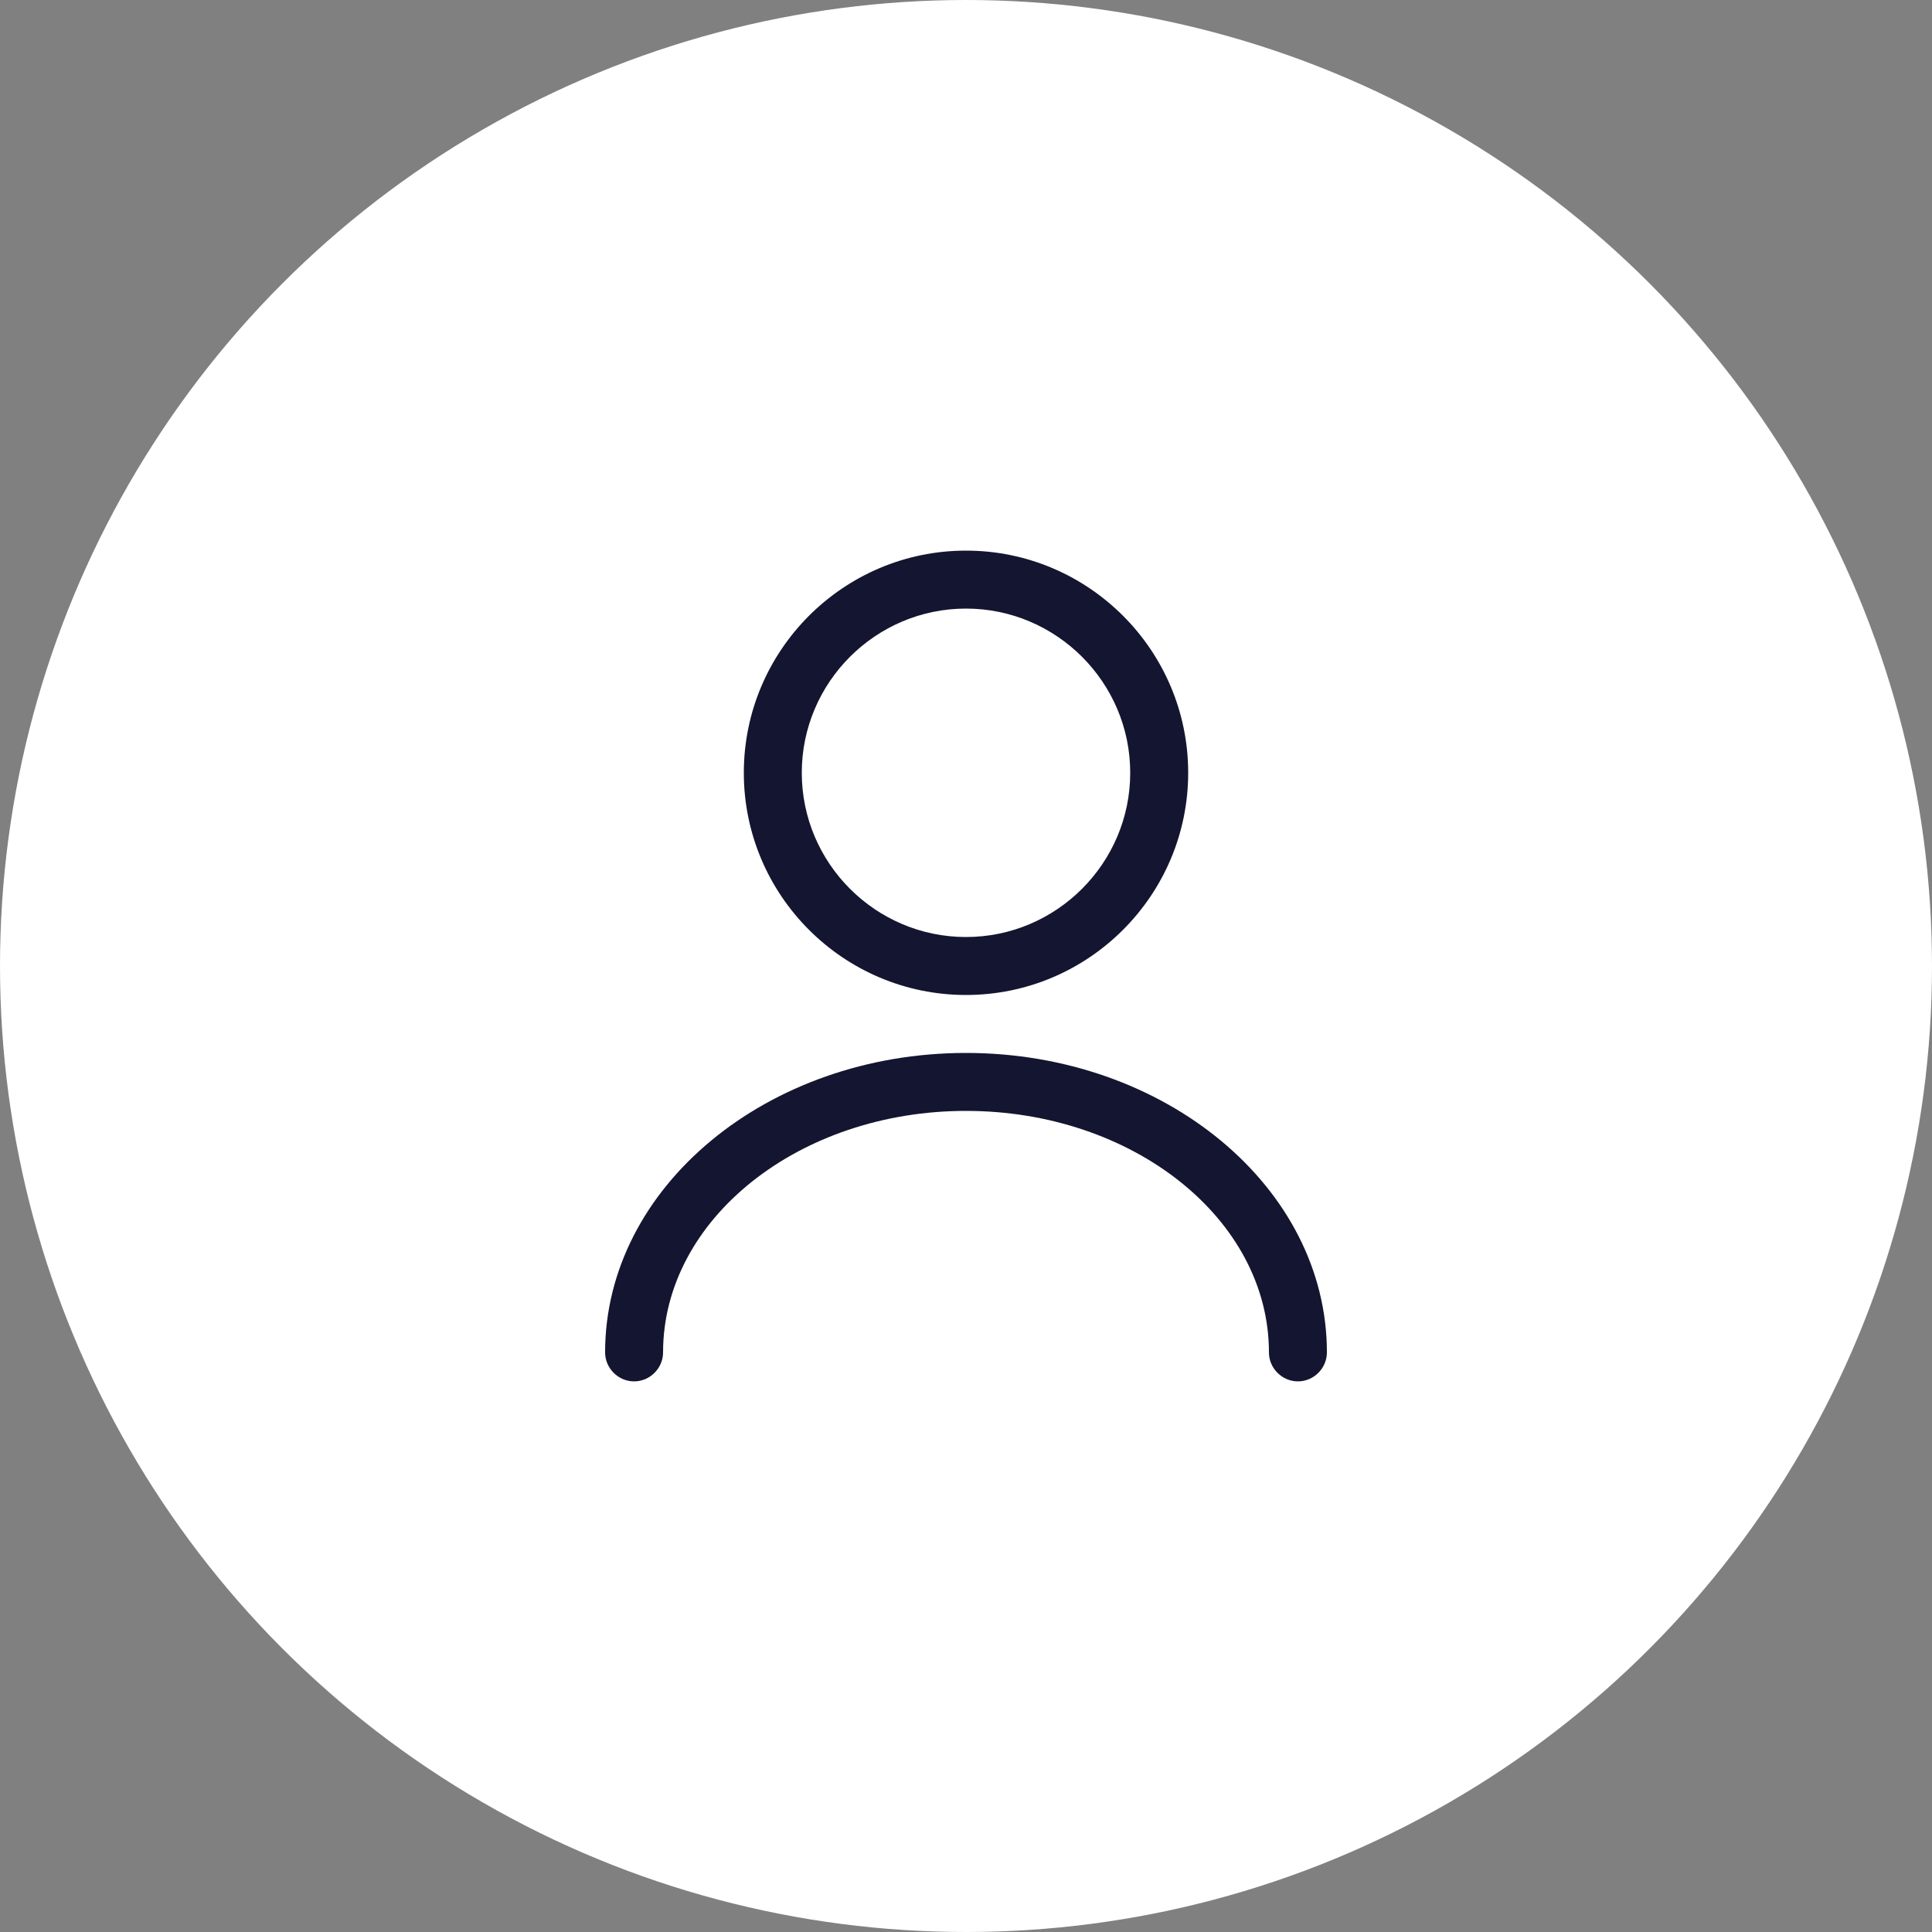 <?xml version="1.0" encoding="UTF-8"?> <svg xmlns="http://www.w3.org/2000/svg" width="50" height="50" viewBox="0 0 50 50" fill="none"><rect x="0" y="0" width="50" height="50" fill="#808080" stroke="none"/> <circle cx="25" cy="25" r="25" fill="white"></circle> <path d="M25 25.75C21.83 25.75 19.25 23.17 19.25 20C19.25 16.83 21.83 14.25 25 14.25C28.17 14.25 30.75 16.83 30.75 20C30.75 23.17 28.17 25.75 25 25.75ZM25 15.75C22.66 15.75 20.75 17.66 20.75 20C20.75 22.34 22.66 24.25 25 24.25C27.34 24.25 29.25 22.34 29.25 20C29.25 17.66 27.34 15.75 25 15.75Z" fill="#141530"></path> <path d="M33.59 35.75C33.18 35.75 32.84 35.41 32.84 35C32.84 31.55 29.32 28.75 25 28.75C20.68 28.75 17.16 31.55 17.16 35C17.16 35.41 16.82 35.75 16.41 35.75C16 35.75 15.66 35.41 15.66 35C15.66 30.73 19.85 27.25 25 27.25C30.15 27.25 34.34 30.73 34.34 35C34.34 35.41 34 35.75 33.59 35.75Z" fill="#141530"></path> </svg> 